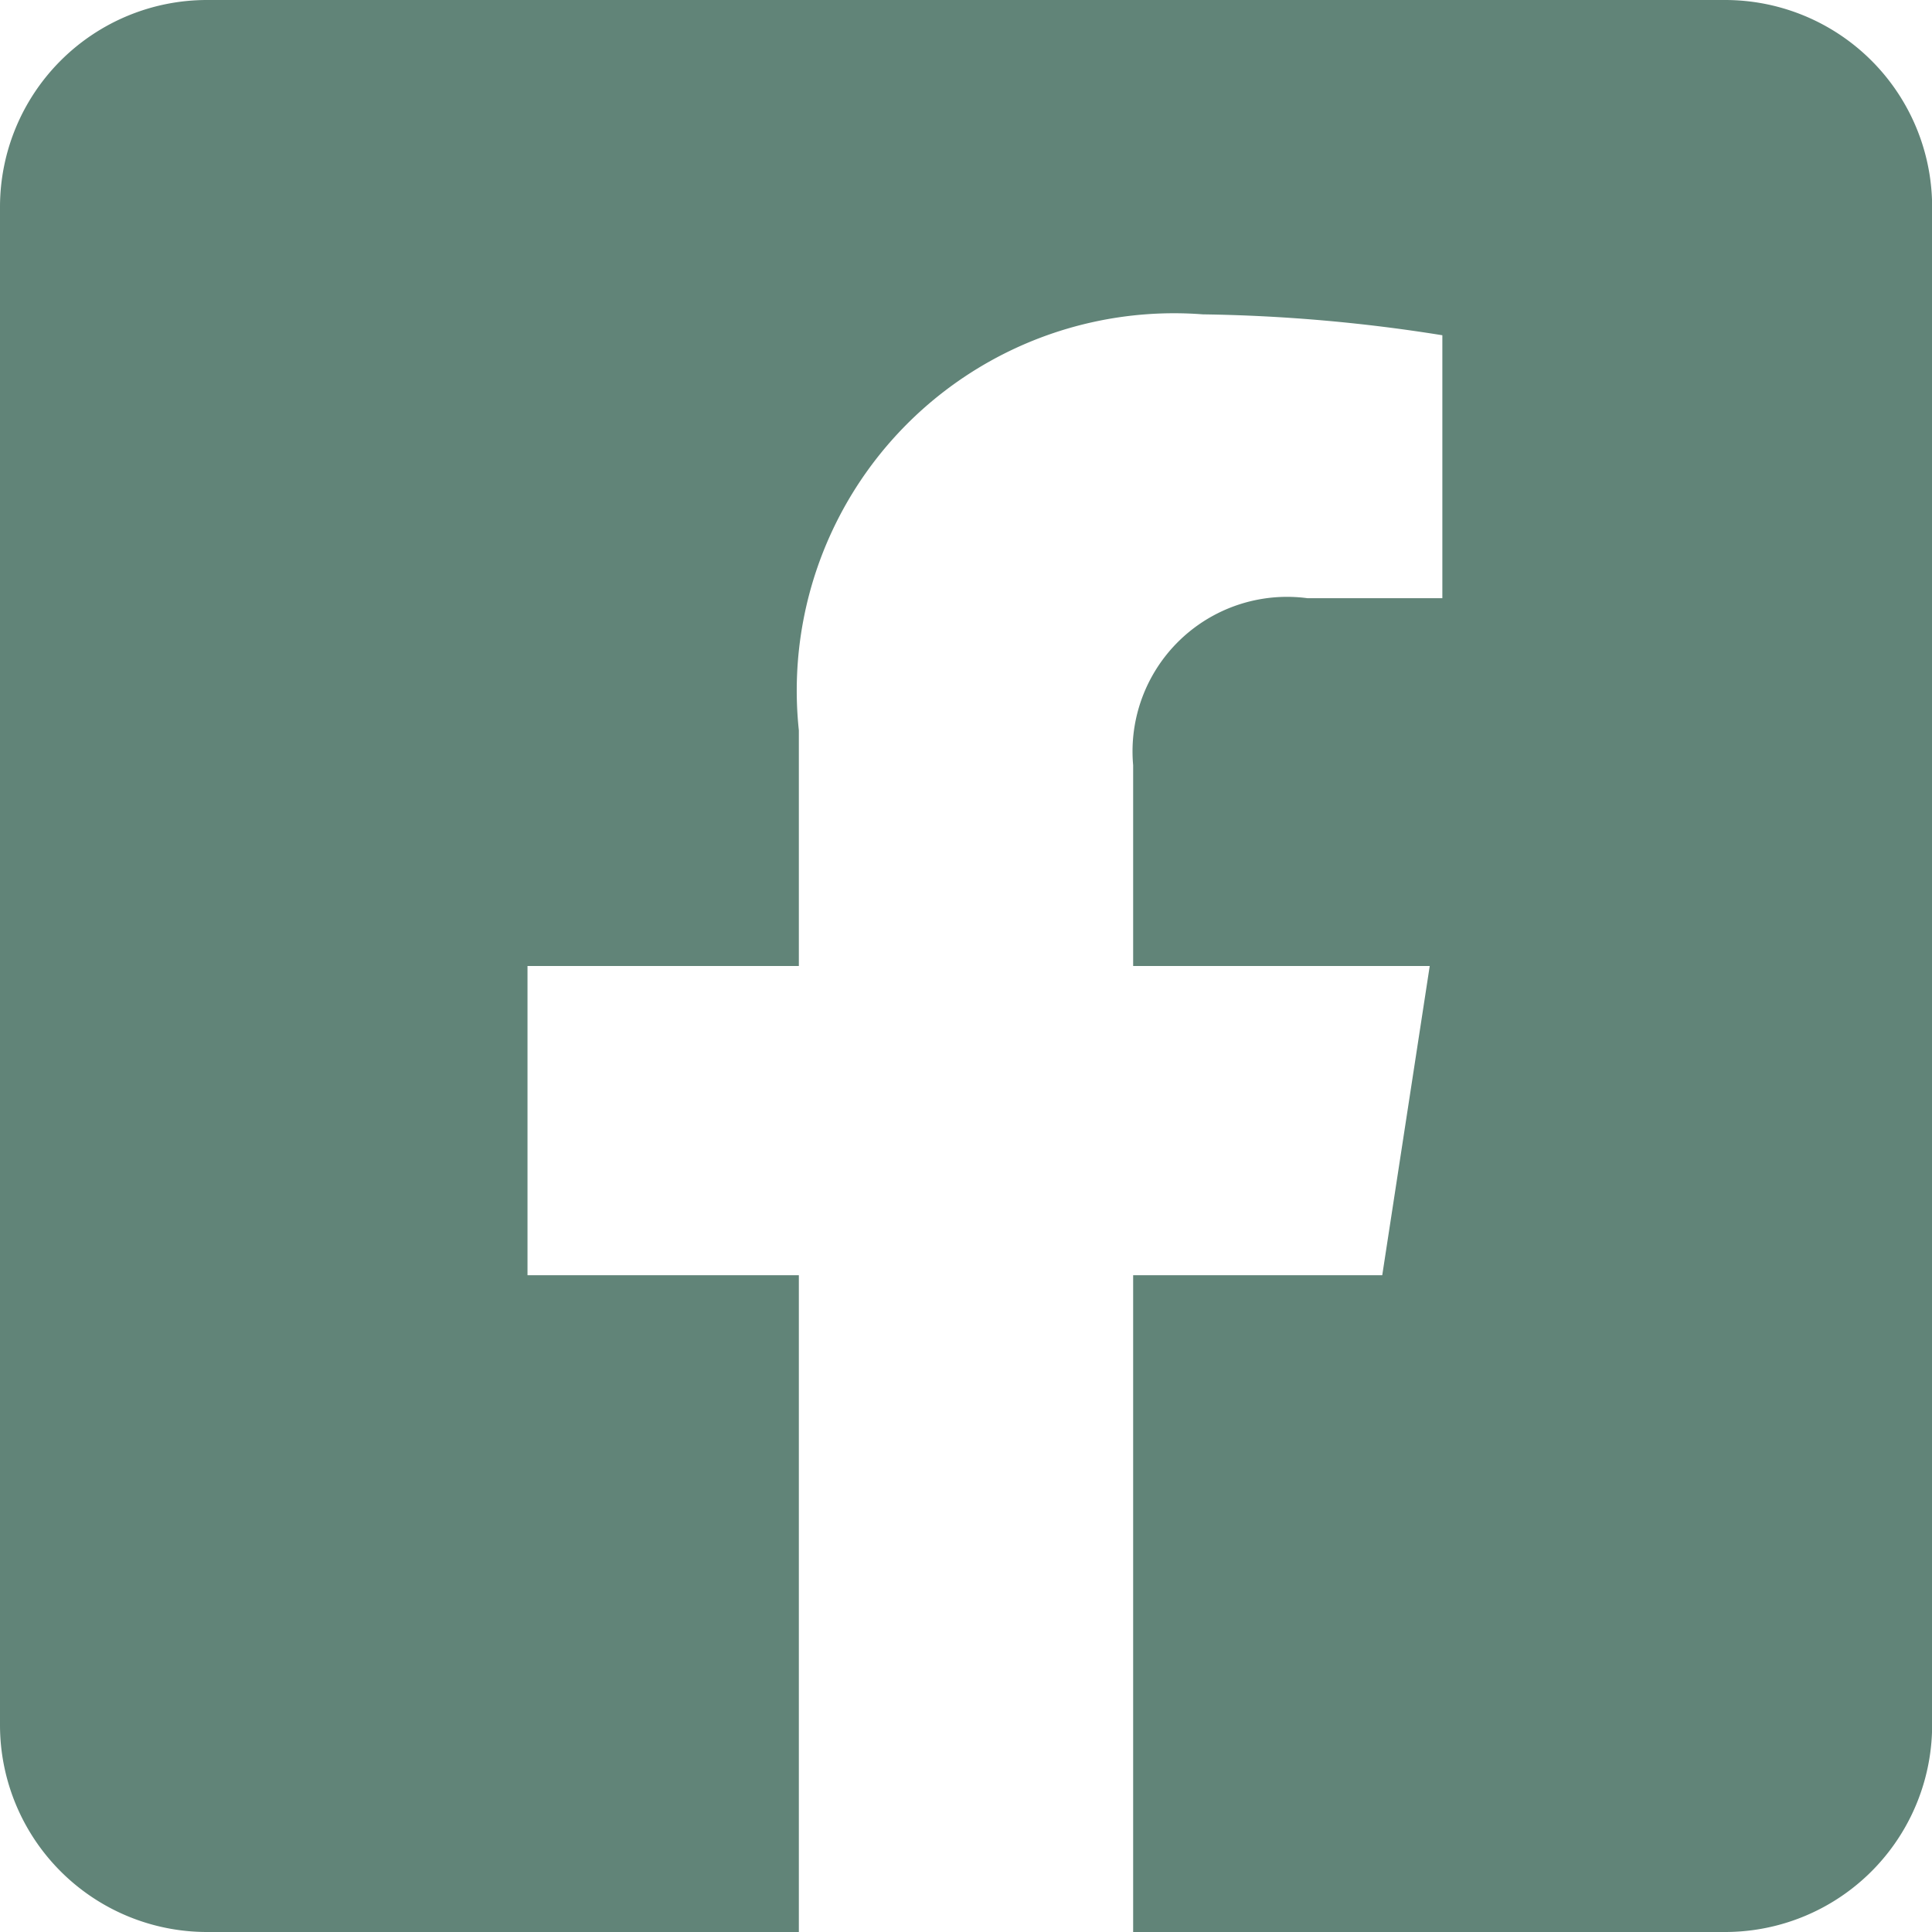 <?xml version="1.0" encoding="UTF-8"?>
<svg xmlns="http://www.w3.org/2000/svg" id="Icon_awesome-facebook-square" data-name="Icon awesome-facebook-square" width="14.24" height="14.24" viewBox="0 0 14.24 14.24">
  <path id="Icon_awesome-facebook-square-2" data-name="Icon awesome-facebook-square" d="M12.714,2.25H1.526A1.526,1.526,0,0,0,0,3.776V14.964A1.526,1.526,0,0,0,1.526,16.49H5.888V11.649h-2V9.37h2V7.633A2.781,2.781,0,0,1,8.866,4.567a12.131,12.131,0,0,1,1.765.154V6.659H9.636A1.139,1.139,0,0,0,8.352,7.89V9.37h2.186l-.35,2.279H8.352V16.49h4.363a1.526,1.526,0,0,0,1.526-1.526V3.776A1.526,1.526,0,0,0,12.714,2.25Z" transform="translate(0 -2.25)" fill="#618478"></path>
</svg>
